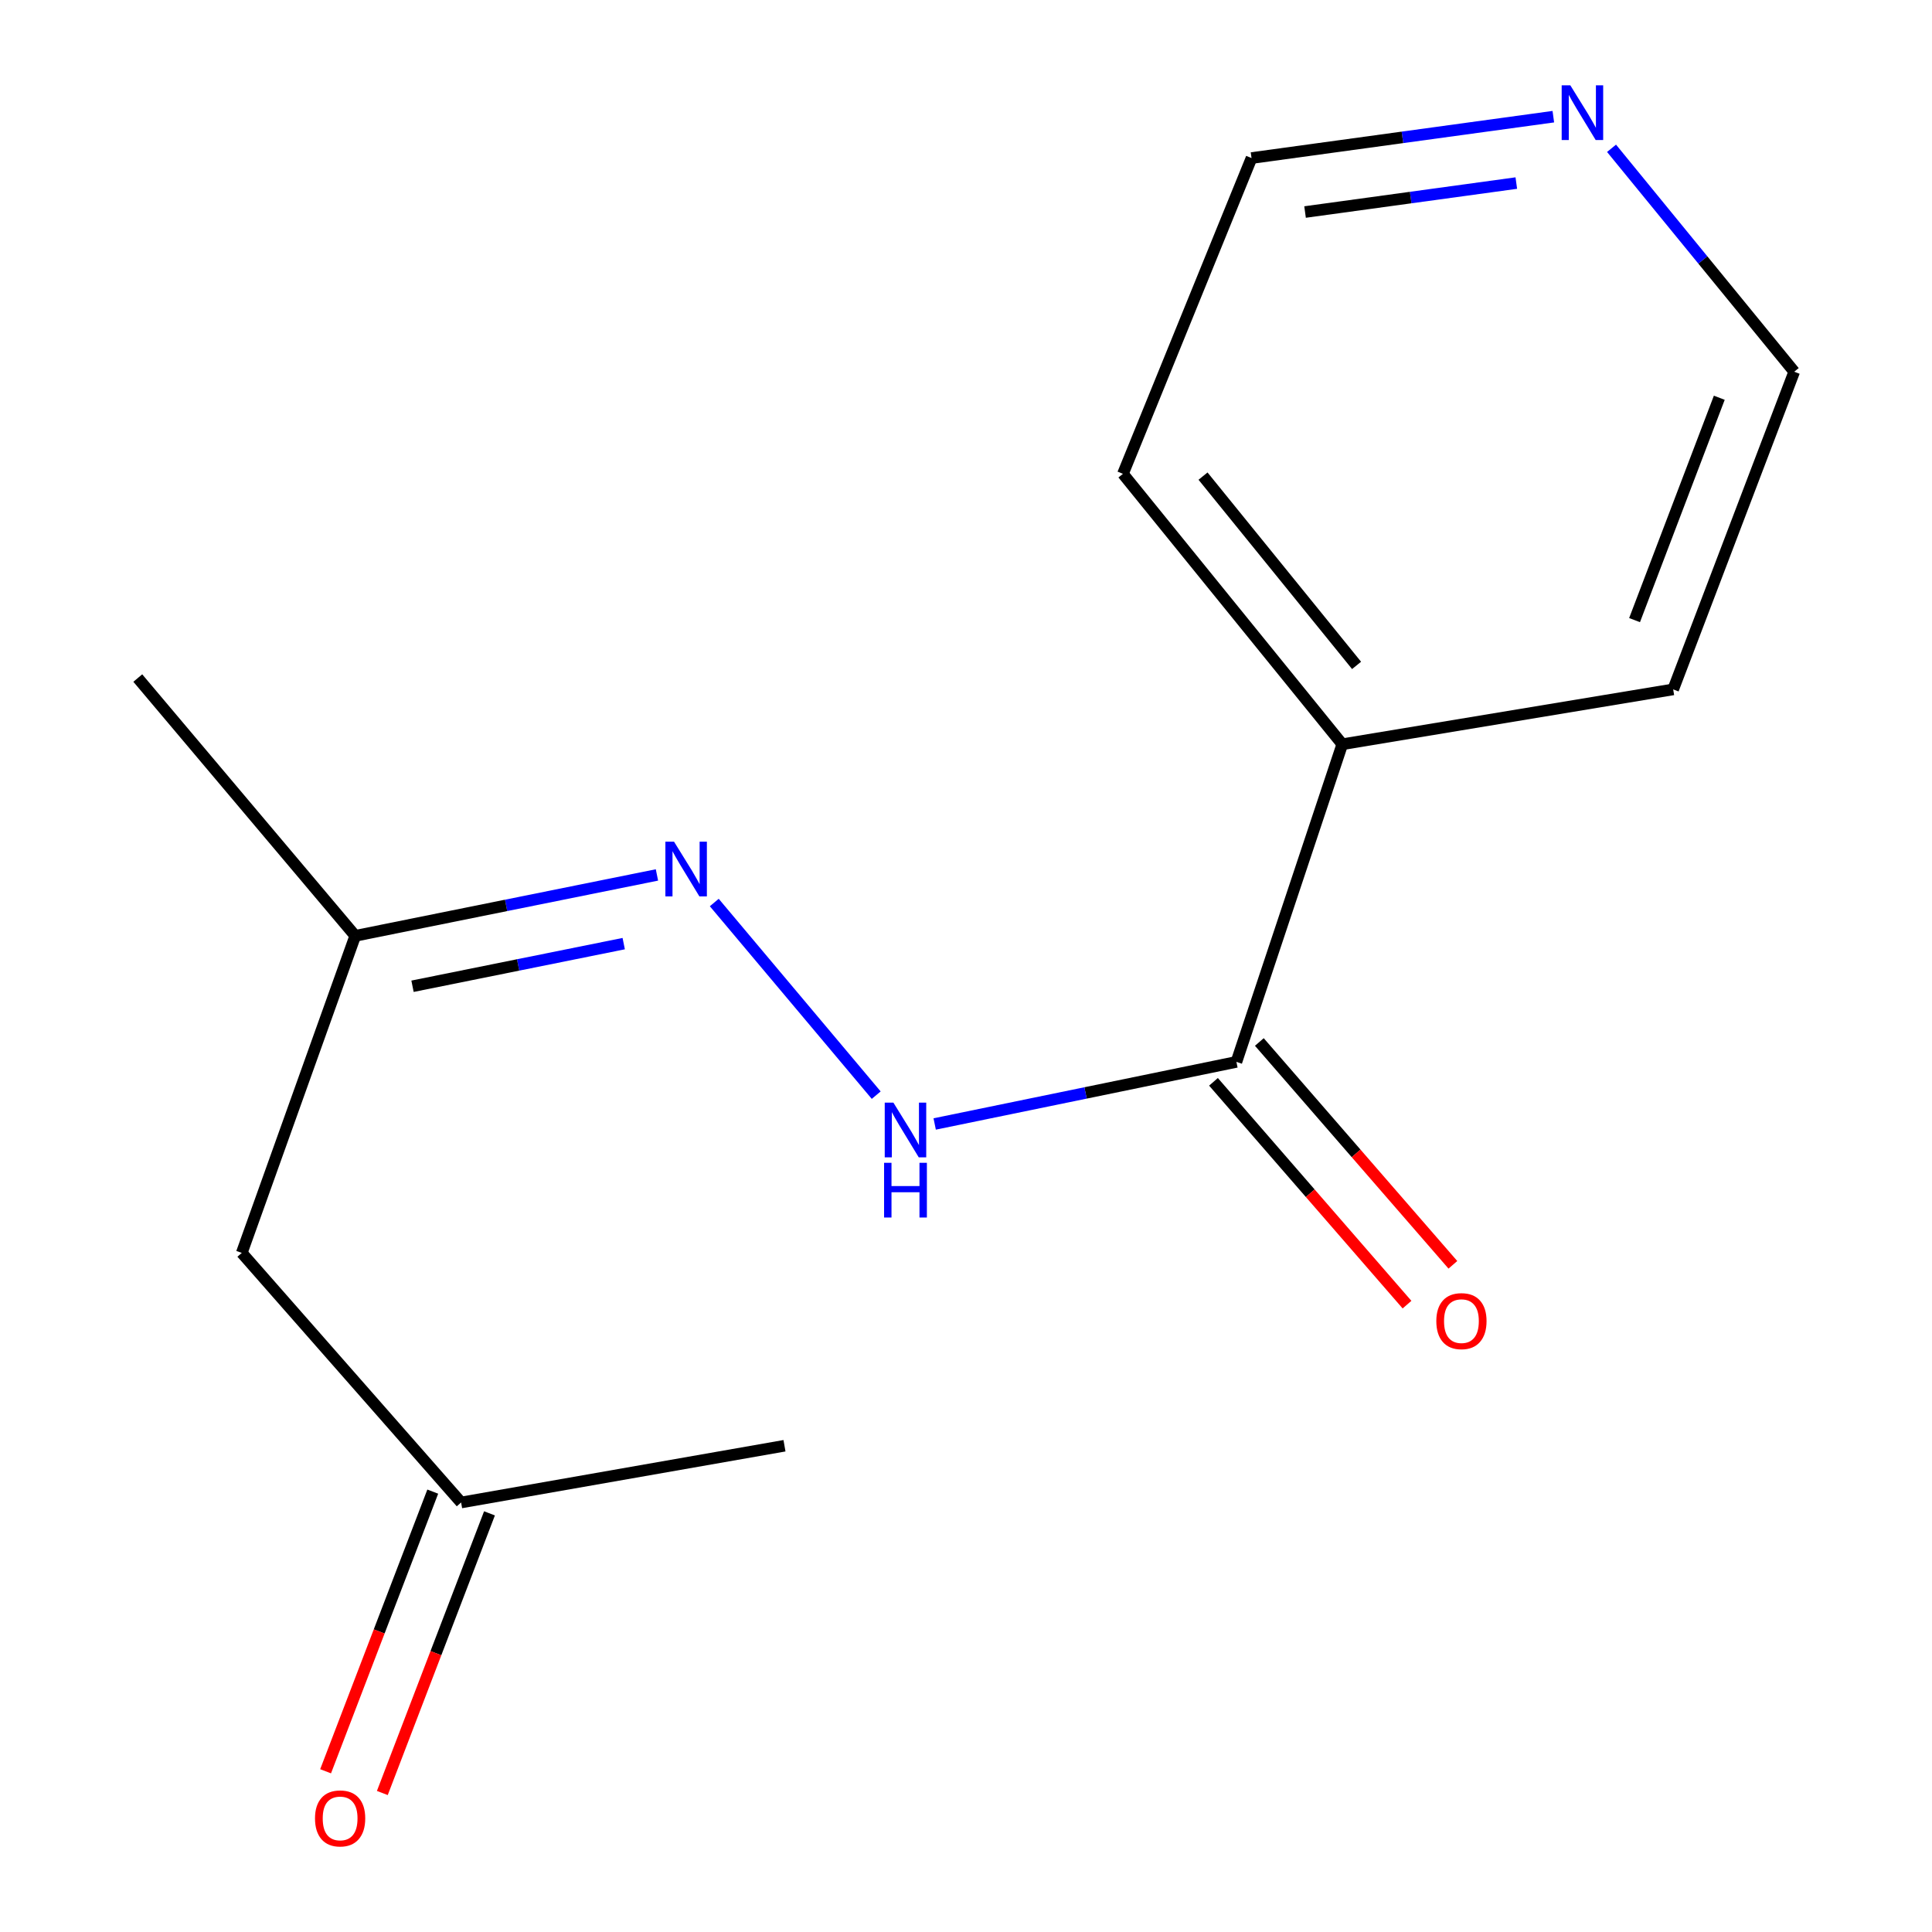 <?xml version='1.0' encoding='iso-8859-1'?>
<svg version='1.1' baseProfile='full'
              xmlns='http://www.w3.org/2000/svg'
                      xmlns:rdkit='http://www.rdkit.org/xml'
                      xmlns:xlink='http://www.w3.org/1999/xlink'
                  xml:space='preserve'
width='1000px' height='1000px' viewBox='0 0 1000 1000'>
<!-- END OF HEADER -->
<rect style='opacity:1.0;fill:#FFFFFF;stroke:none' width='1000' height='1000' x='0' y='0'> </rect>
<path class='bond-0' d='M 639.965,549.637 L 561.877,565.701' style='fill:none;fill-rule:evenodd;stroke:#000000;stroke-width:6px;stroke-linecap:butt;stroke-linejoin:miter;stroke-opacity:1' />
<path class='bond-0' d='M 561.877,565.701 L 483.789,581.765' style='fill:none;fill-rule:evenodd;stroke:#0000FF;stroke-width:6px;stroke-linecap:butt;stroke-linejoin:miter;stroke-opacity:1' />
<path class='bond-3' d='M 628.095,559.947 L 678.182,617.615' style='fill:none;fill-rule:evenodd;stroke:#000000;stroke-width:6px;stroke-linecap:butt;stroke-linejoin:miter;stroke-opacity:1' />
<path class='bond-3' d='M 678.182,617.615 L 728.269,675.282' style='fill:none;fill-rule:evenodd;stroke:#FF0000;stroke-width:6px;stroke-linecap:butt;stroke-linejoin:miter;stroke-opacity:1' />
<path class='bond-3' d='M 651.835,539.328 L 701.923,596.995' style='fill:none;fill-rule:evenodd;stroke:#000000;stroke-width:6px;stroke-linecap:butt;stroke-linejoin:miter;stroke-opacity:1' />
<path class='bond-3' d='M 701.923,596.995 L 752.01,654.663' style='fill:none;fill-rule:evenodd;stroke:#FF0000;stroke-width:6px;stroke-linecap:butt;stroke-linejoin:miter;stroke-opacity:1' />
<path class='bond-6' d='M 639.965,549.637 L 694.767,385.215' style='fill:none;fill-rule:evenodd;stroke:#000000;stroke-width:6px;stroke-linecap:butt;stroke-linejoin:miter;stroke-opacity:1' />
<path class='bond-1' d='M 453.526,566.85 L 369.706,467.14' style='fill:none;fill-rule:evenodd;stroke:#0000FF;stroke-width:6px;stroke-linecap:butt;stroke-linejoin:miter;stroke-opacity:1' />
<path class='bond-4' d='M 340.035,452.867 L 261.954,468.628' style='fill:none;fill-rule:evenodd;stroke:#0000FF;stroke-width:6px;stroke-linecap:butt;stroke-linejoin:miter;stroke-opacity:1' />
<path class='bond-4' d='M 261.954,468.628 L 183.873,484.389' style='fill:none;fill-rule:evenodd;stroke:#000000;stroke-width:6px;stroke-linecap:butt;stroke-linejoin:miter;stroke-opacity:1' />
<path class='bond-4' d='M 322.833,488.418 L 268.176,499.451' style='fill:none;fill-rule:evenodd;stroke:#0000FF;stroke-width:6px;stroke-linecap:butt;stroke-linejoin:miter;stroke-opacity:1' />
<path class='bond-4' d='M 268.176,499.451 L 213.519,510.484' style='fill:none;fill-rule:evenodd;stroke:#000000;stroke-width:6px;stroke-linecap:butt;stroke-linejoin:miter;stroke-opacity:1' />
<path class='bond-2' d='M 125.141,648.497 L 183.873,484.389' style='fill:none;fill-rule:evenodd;stroke:#000000;stroke-width:6px;stroke-linecap:butt;stroke-linejoin:miter;stroke-opacity:1' />
<path class='bond-7' d='M 125.141,648.497 L 238.675,777.684' style='fill:none;fill-rule:evenodd;stroke:#000000;stroke-width:6px;stroke-linecap:butt;stroke-linejoin:miter;stroke-opacity:1' />
<path class='bond-13' d='M 183.873,484.389 L 71.317,350.958' style='fill:none;fill-rule:evenodd;stroke:#000000;stroke-width:6px;stroke-linecap:butt;stroke-linejoin:miter;stroke-opacity:1' />
<path class='bond-5' d='M 804,60.392 L 725.896,71.099' style='fill:none;fill-rule:evenodd;stroke:#0000FF;stroke-width:6px;stroke-linecap:butt;stroke-linejoin:miter;stroke-opacity:1' />
<path class='bond-5' d='M 725.896,71.099 L 647.791,81.806' style='fill:none;fill-rule:evenodd;stroke:#000000;stroke-width:6px;stroke-linecap:butt;stroke-linejoin:miter;stroke-opacity:1' />
<path class='bond-5' d='M 784.839,94.757 L 730.166,102.252' style='fill:none;fill-rule:evenodd;stroke:#0000FF;stroke-width:6px;stroke-linecap:butt;stroke-linejoin:miter;stroke-opacity:1' />
<path class='bond-5' d='M 730.166,102.252 L 675.493,109.747' style='fill:none;fill-rule:evenodd;stroke:#000000;stroke-width:6px;stroke-linecap:butt;stroke-linejoin:miter;stroke-opacity:1' />
<path class='bond-15' d='M 834.131,76.759 L 881.407,134.582' style='fill:none;fill-rule:evenodd;stroke:#0000FF;stroke-width:6px;stroke-linecap:butt;stroke-linejoin:miter;stroke-opacity:1' />
<path class='bond-15' d='M 881.407,134.582 L 928.683,192.405' style='fill:none;fill-rule:evenodd;stroke:#000000;stroke-width:6px;stroke-linecap:butt;stroke-linejoin:miter;stroke-opacity:1' />
<path class='bond-11' d='M 694.767,385.215 L 866.037,356.827' style='fill:none;fill-rule:evenodd;stroke:#000000;stroke-width:6px;stroke-linecap:butt;stroke-linejoin:miter;stroke-opacity:1' />
<path class='bond-12' d='M 694.767,385.215 L 581.233,245.25' style='fill:none;fill-rule:evenodd;stroke:#000000;stroke-width:6px;stroke-linecap:butt;stroke-linejoin:miter;stroke-opacity:1' />
<path class='bond-12' d='M 702.158,344.411 L 622.684,246.436' style='fill:none;fill-rule:evenodd;stroke:#000000;stroke-width:6px;stroke-linecap:butt;stroke-linejoin:miter;stroke-opacity:1' />
<path class='bond-8' d='M 223.993,772.058 L 196.261,844.432' style='fill:none;fill-rule:evenodd;stroke:#000000;stroke-width:6px;stroke-linecap:butt;stroke-linejoin:miter;stroke-opacity:1' />
<path class='bond-8' d='M 196.261,844.432 L 168.529,916.806' style='fill:none;fill-rule:evenodd;stroke:#FF0000;stroke-width:6px;stroke-linecap:butt;stroke-linejoin:miter;stroke-opacity:1' />
<path class='bond-8' d='M 253.356,783.309 L 225.624,855.683' style='fill:none;fill-rule:evenodd;stroke:#000000;stroke-width:6px;stroke-linecap:butt;stroke-linejoin:miter;stroke-opacity:1' />
<path class='bond-8' d='M 225.624,855.683 L 197.892,928.057' style='fill:none;fill-rule:evenodd;stroke:#FF0000;stroke-width:6px;stroke-linecap:butt;stroke-linejoin:miter;stroke-opacity:1' />
<path class='bond-14' d='M 238.675,777.684 L 406.049,748.317' style='fill:none;fill-rule:evenodd;stroke:#000000;stroke-width:6px;stroke-linecap:butt;stroke-linejoin:miter;stroke-opacity:1' />
<path class='bond-9' d='M 647.791,81.806 L 581.233,245.25' style='fill:none;fill-rule:evenodd;stroke:#000000;stroke-width:6px;stroke-linecap:butt;stroke-linejoin:miter;stroke-opacity:1' />
<path class='bond-10' d='M 928.683,192.405 L 866.037,356.827' style='fill:none;fill-rule:evenodd;stroke:#000000;stroke-width:6px;stroke-linecap:butt;stroke-linejoin:miter;stroke-opacity:1' />
<path class='bond-10' d='M 889.901,205.873 L 846.049,320.968' style='fill:none;fill-rule:evenodd;stroke:#000000;stroke-width:6px;stroke-linecap:butt;stroke-linejoin:miter;stroke-opacity:1' />
<path  class='atom-1' d='M 462.417 570.713
L 471.697 585.713
Q 472.617 587.193, 474.097 589.873
Q 475.577 592.553, 475.657 592.713
L 475.657 570.713
L 479.417 570.713
L 479.417 599.033
L 475.537 599.033
L 465.577 582.633
Q 464.417 580.713, 463.177 578.513
Q 461.977 576.313, 461.617 575.633
L 461.617 599.033
L 457.937 599.033
L 457.937 570.713
L 462.417 570.713
' fill='#0000FF'/>
<path  class='atom-1' d='M 457.597 601.865
L 461.437 601.865
L 461.437 613.905
L 475.917 613.905
L 475.917 601.865
L 479.757 601.865
L 479.757 630.185
L 475.917 630.185
L 475.917 617.105
L 461.437 617.105
L 461.437 630.185
L 457.597 630.185
L 457.597 601.865
' fill='#0000FF'/>
<path  class='atom-2' d='M 348.883 435.657
L 358.163 450.657
Q 359.083 452.137, 360.563 454.817
Q 362.043 457.497, 362.123 457.657
L 362.123 435.657
L 365.883 435.657
L 365.883 463.977
L 362.003 463.977
L 352.043 447.577
Q 350.883 445.657, 349.643 443.457
Q 348.443 441.257, 348.083 440.577
L 348.083 463.977
L 344.403 463.977
L 344.403 435.657
L 348.883 435.657
' fill='#0000FF'/>
<path  class='atom-4' d='M 743.434 683.813
Q 743.434 677.013, 746.794 673.213
Q 750.154 669.413, 756.434 669.413
Q 762.714 669.413, 766.074 673.213
Q 769.434 677.013, 769.434 683.813
Q 769.434 690.693, 766.034 694.613
Q 762.634 698.493, 756.434 698.493
Q 750.194 698.493, 746.794 694.613
Q 743.434 690.733, 743.434 683.813
M 756.434 695.293
Q 760.754 695.293, 763.074 692.413
Q 765.434 689.493, 765.434 683.813
Q 765.434 678.253, 763.074 675.453
Q 760.754 672.613, 756.434 672.613
Q 752.114 672.613, 749.754 675.413
Q 747.434 678.213, 747.434 683.813
Q 747.434 689.533, 749.754 692.413
Q 752.114 695.293, 756.434 695.293
' fill='#FF0000'/>
<path  class='atom-6' d='M 812.802 44.167
L 822.082 59.167
Q 823.002 60.647, 824.482 63.327
Q 825.962 66.007, 826.042 66.167
L 826.042 44.167
L 829.802 44.167
L 829.802 72.487
L 825.922 72.487
L 815.962 56.087
Q 814.802 54.167, 813.562 51.967
Q 812.362 49.767, 812.002 49.087
L 812.002 72.487
L 808.322 72.487
L 808.322 44.167
L 812.802 44.167
' fill='#0000FF'/>
<path  class='atom-9' d='M 163.047 941.208
Q 163.047 934.408, 166.407 930.608
Q 169.767 926.808, 176.047 926.808
Q 182.327 926.808, 185.687 930.608
Q 189.047 934.408, 189.047 941.208
Q 189.047 948.088, 185.647 952.008
Q 182.247 955.888, 176.047 955.888
Q 169.807 955.888, 166.407 952.008
Q 163.047 948.128, 163.047 941.208
M 176.047 952.688
Q 180.367 952.688, 182.687 949.808
Q 185.047 946.888, 185.047 941.208
Q 185.047 935.648, 182.687 932.848
Q 180.367 930.008, 176.047 930.008
Q 171.727 930.008, 169.367 932.808
Q 167.047 935.608, 167.047 941.208
Q 167.047 946.928, 169.367 949.808
Q 171.727 952.688, 176.047 952.688
' fill='#FF0000'/>
</svg>
